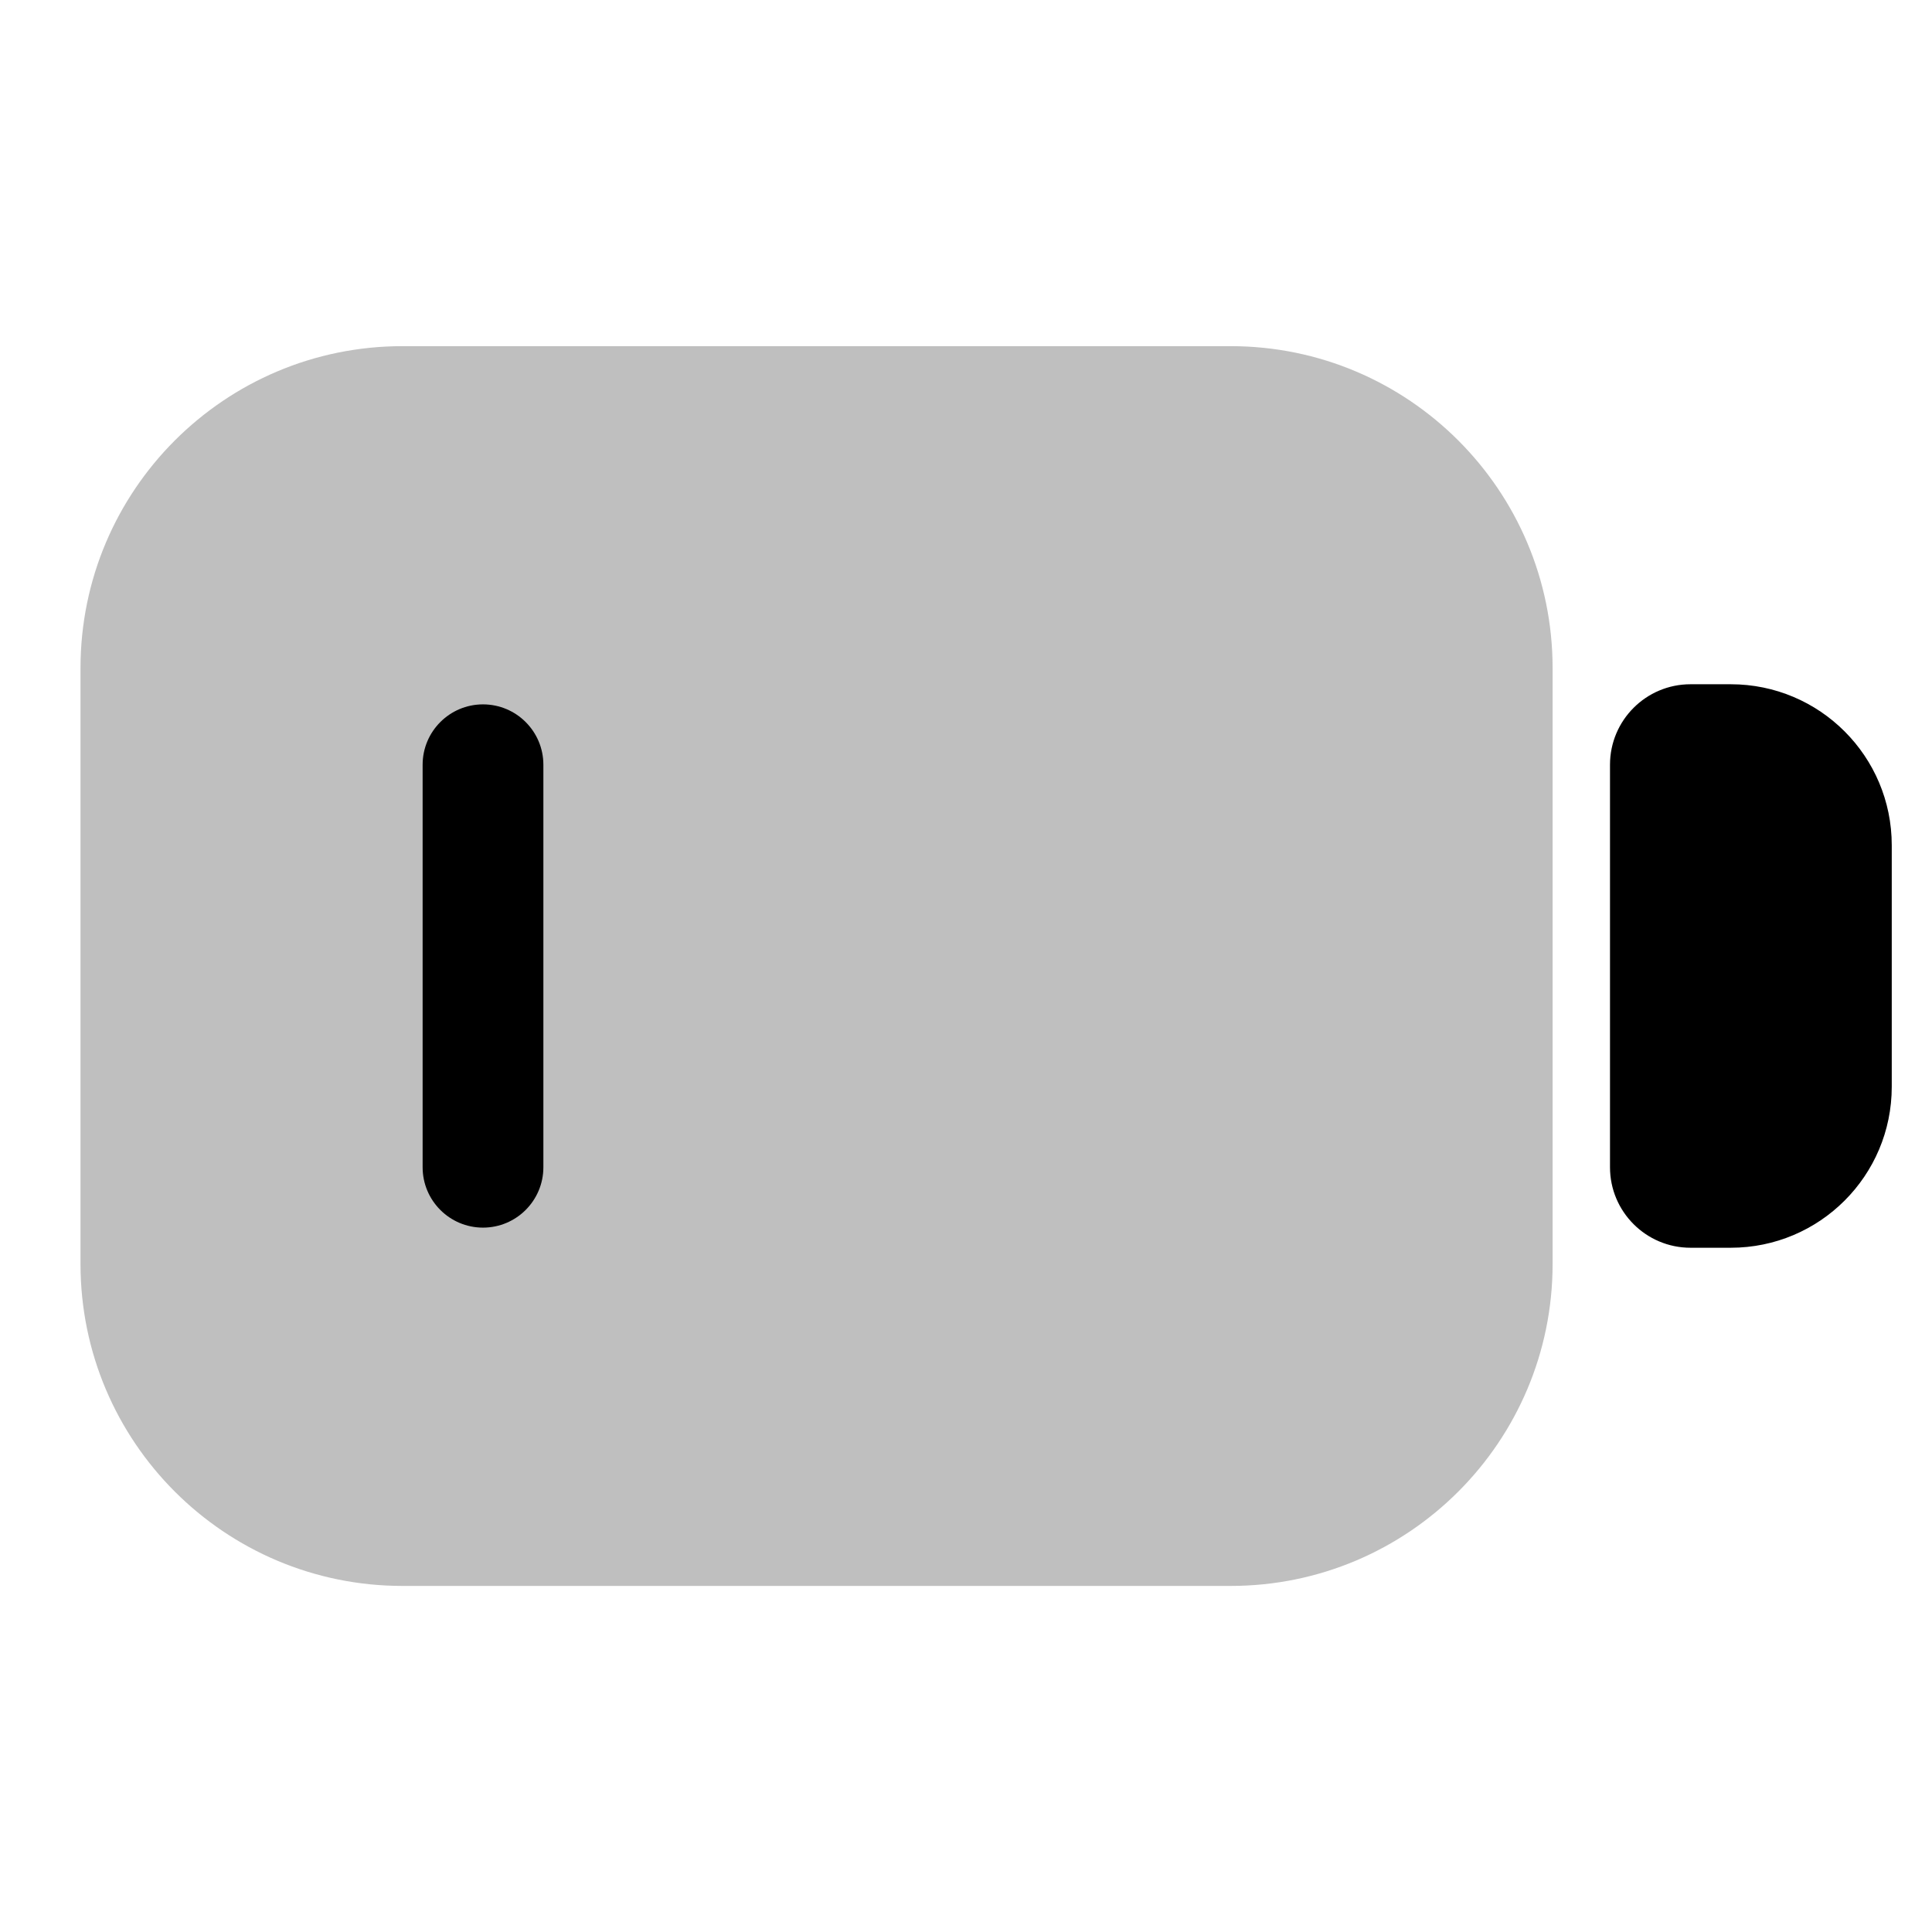 <?xml version="1.0" encoding="utf-8"?><!-- Uploaded to: SVG Repo, www.svgrepo.com, Generator: SVG Repo Mixer Tools -->
<svg width="800px" height="800px" viewBox="0 0 24 24" fill="none" xmlns="http://www.w3.org/2000/svg">
<g id="style=bulk">
<g id="battery-low">
<path id="vector (Stroke)" fill-rule="evenodd" clip-rule="evenodd" d="M5 4.3C2.791 4.3 1 6.091 1 8.3V15.701C1 17.91 2.791 19.701 5 19.701H15.287C17.496 19.701 19.287 17.91 19.287 15.701V8.3C19.287 6.091 17.496 4.3 15.287 4.3H5Z" fill="#BFBFBF"/>
<path id="vector (Stroke)_2" fill-rule="evenodd" clip-rule="evenodd" d="M6 8.75C6.414 8.75 6.75 9.086 6.75 9.5V14.5C6.75 14.914 6.414 15.25 6 15.25C5.586 15.25 5.25 14.914 5.25 14.5V9.5C5.25 9.086 5.586 8.75 6 8.75Z" fill="#000000"/>
</g>
<path id="rectangle" d="M20 9.5C20 8.948 20.448 8.5 21 8.5H21.5C22.605 8.5 23.5 9.395 23.5 10.5V13.5C23.5 14.605 22.605 15.5 21.5 15.5H21C20.448 15.5 20 15.052 20 14.5V9.5Z" fill="#000000"/>
</g>
</svg>